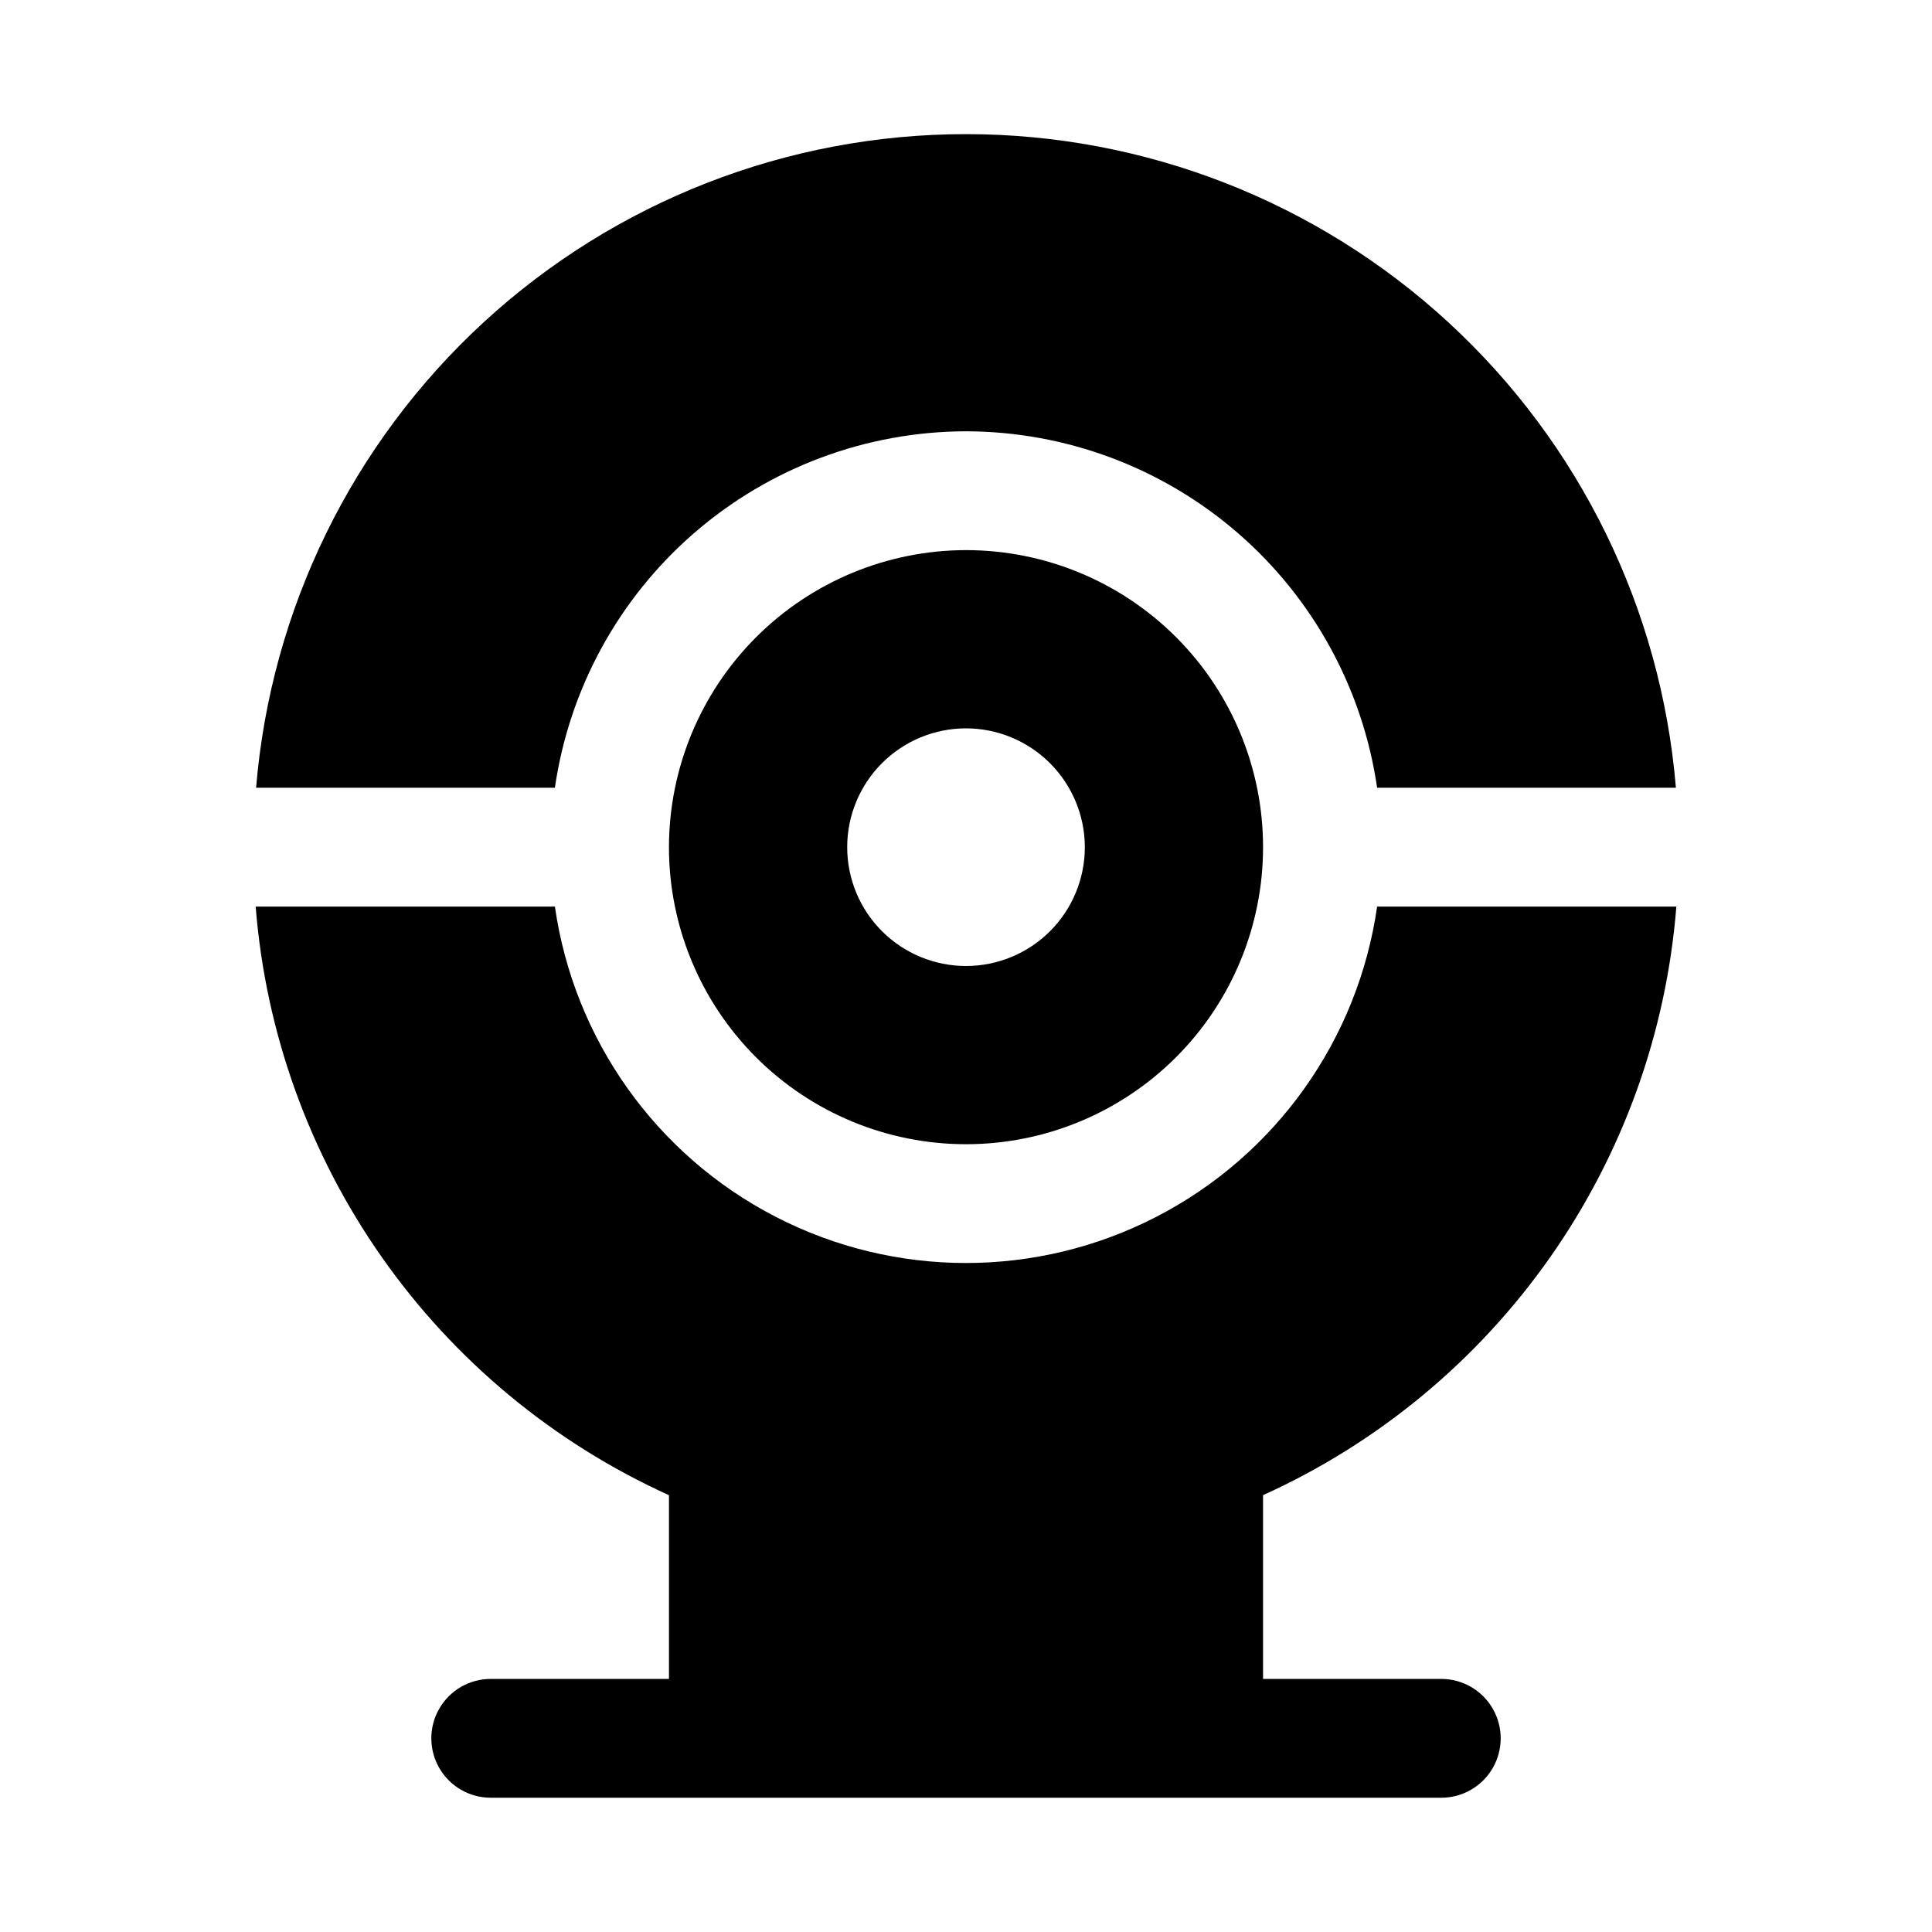 <?xml version="1.0" encoding="UTF-8"?>
<!-- Uploaded to: ICON Repo, www.svgrepo.com, Generator: ICON Repo Mixer Tools -->
<svg fill="#000000" width="800px" height="800px" version="1.1" viewBox="144 144 512 512" xmlns="http://www.w3.org/2000/svg">
 <g>
  <path d="m525.95 588.93h-47.23v-48.695c30.535-13.828 56.805-35.594 76.07-63.027 19.262-27.434 30.816-59.531 33.461-92.949h-79.301c-5.055 35.254-26.852 65.883-58.504 82.207-31.648 16.324-69.242 16.324-100.89 0-31.652-16.324-53.449-46.953-58.5-82.207h-79.301c2.641 33.418 14.199 65.516 33.461 92.949 19.266 27.434 45.531 49.199 76.066 63.031v48.691h-47.23c-5.625 0-10.824 3.004-13.637 7.875-2.812 4.871-2.812 10.871 0 15.742 2.812 4.871 8.012 7.871 13.637 7.871h251.9c5.625 0 10.824-3 13.637-7.871 2.812-4.871 2.812-10.871 0-15.742-2.812-4.871-8.012-7.875-13.637-7.875z"/>
  <path d="m400 258.3c26.473 0.051 52.047 9.621 72.047 26.965 20.004 17.34 33.102 41.301 36.902 67.5h79.18c-3.902-47.211-25.414-91.23-60.266-123.32-34.852-32.086-80.492-49.898-127.87-49.898-47.371 0-93.012 17.812-127.86 49.898-34.852 32.09-56.363 76.109-60.266 123.32h79.184c3.797-26.199 16.895-50.16 36.898-67.5 20.004-17.344 45.574-26.914 72.051-26.965z"/>
  <path d="m321.28 368.51c0 20.875 8.293 40.898 23.059 55.664 14.762 14.762 34.785 23.055 55.664 23.055 20.875 0 40.898-8.293 55.664-23.055 14.762-14.766 23.055-34.789 23.055-55.664 0-20.879-8.293-40.902-23.055-55.664-14.766-14.766-34.789-23.059-55.664-23.059-20.871 0.027-40.879 8.328-55.637 23.086-14.758 14.758-23.059 34.766-23.086 55.637zm110.21 0h0.004c0 8.352-3.32 16.359-9.223 22.266-5.906 5.902-13.914 9.223-22.266 9.223s-16.363-3.32-22.266-9.223c-5.906-5.906-9.223-13.914-9.223-22.266 0-8.352 3.316-16.363 9.223-22.266 5.902-5.906 13.914-9.223 22.266-9.223 8.348 0.008 16.348 3.332 22.254 9.234 5.902 5.902 9.223 13.906 9.234 22.254z"/>
 </g>
</svg>
